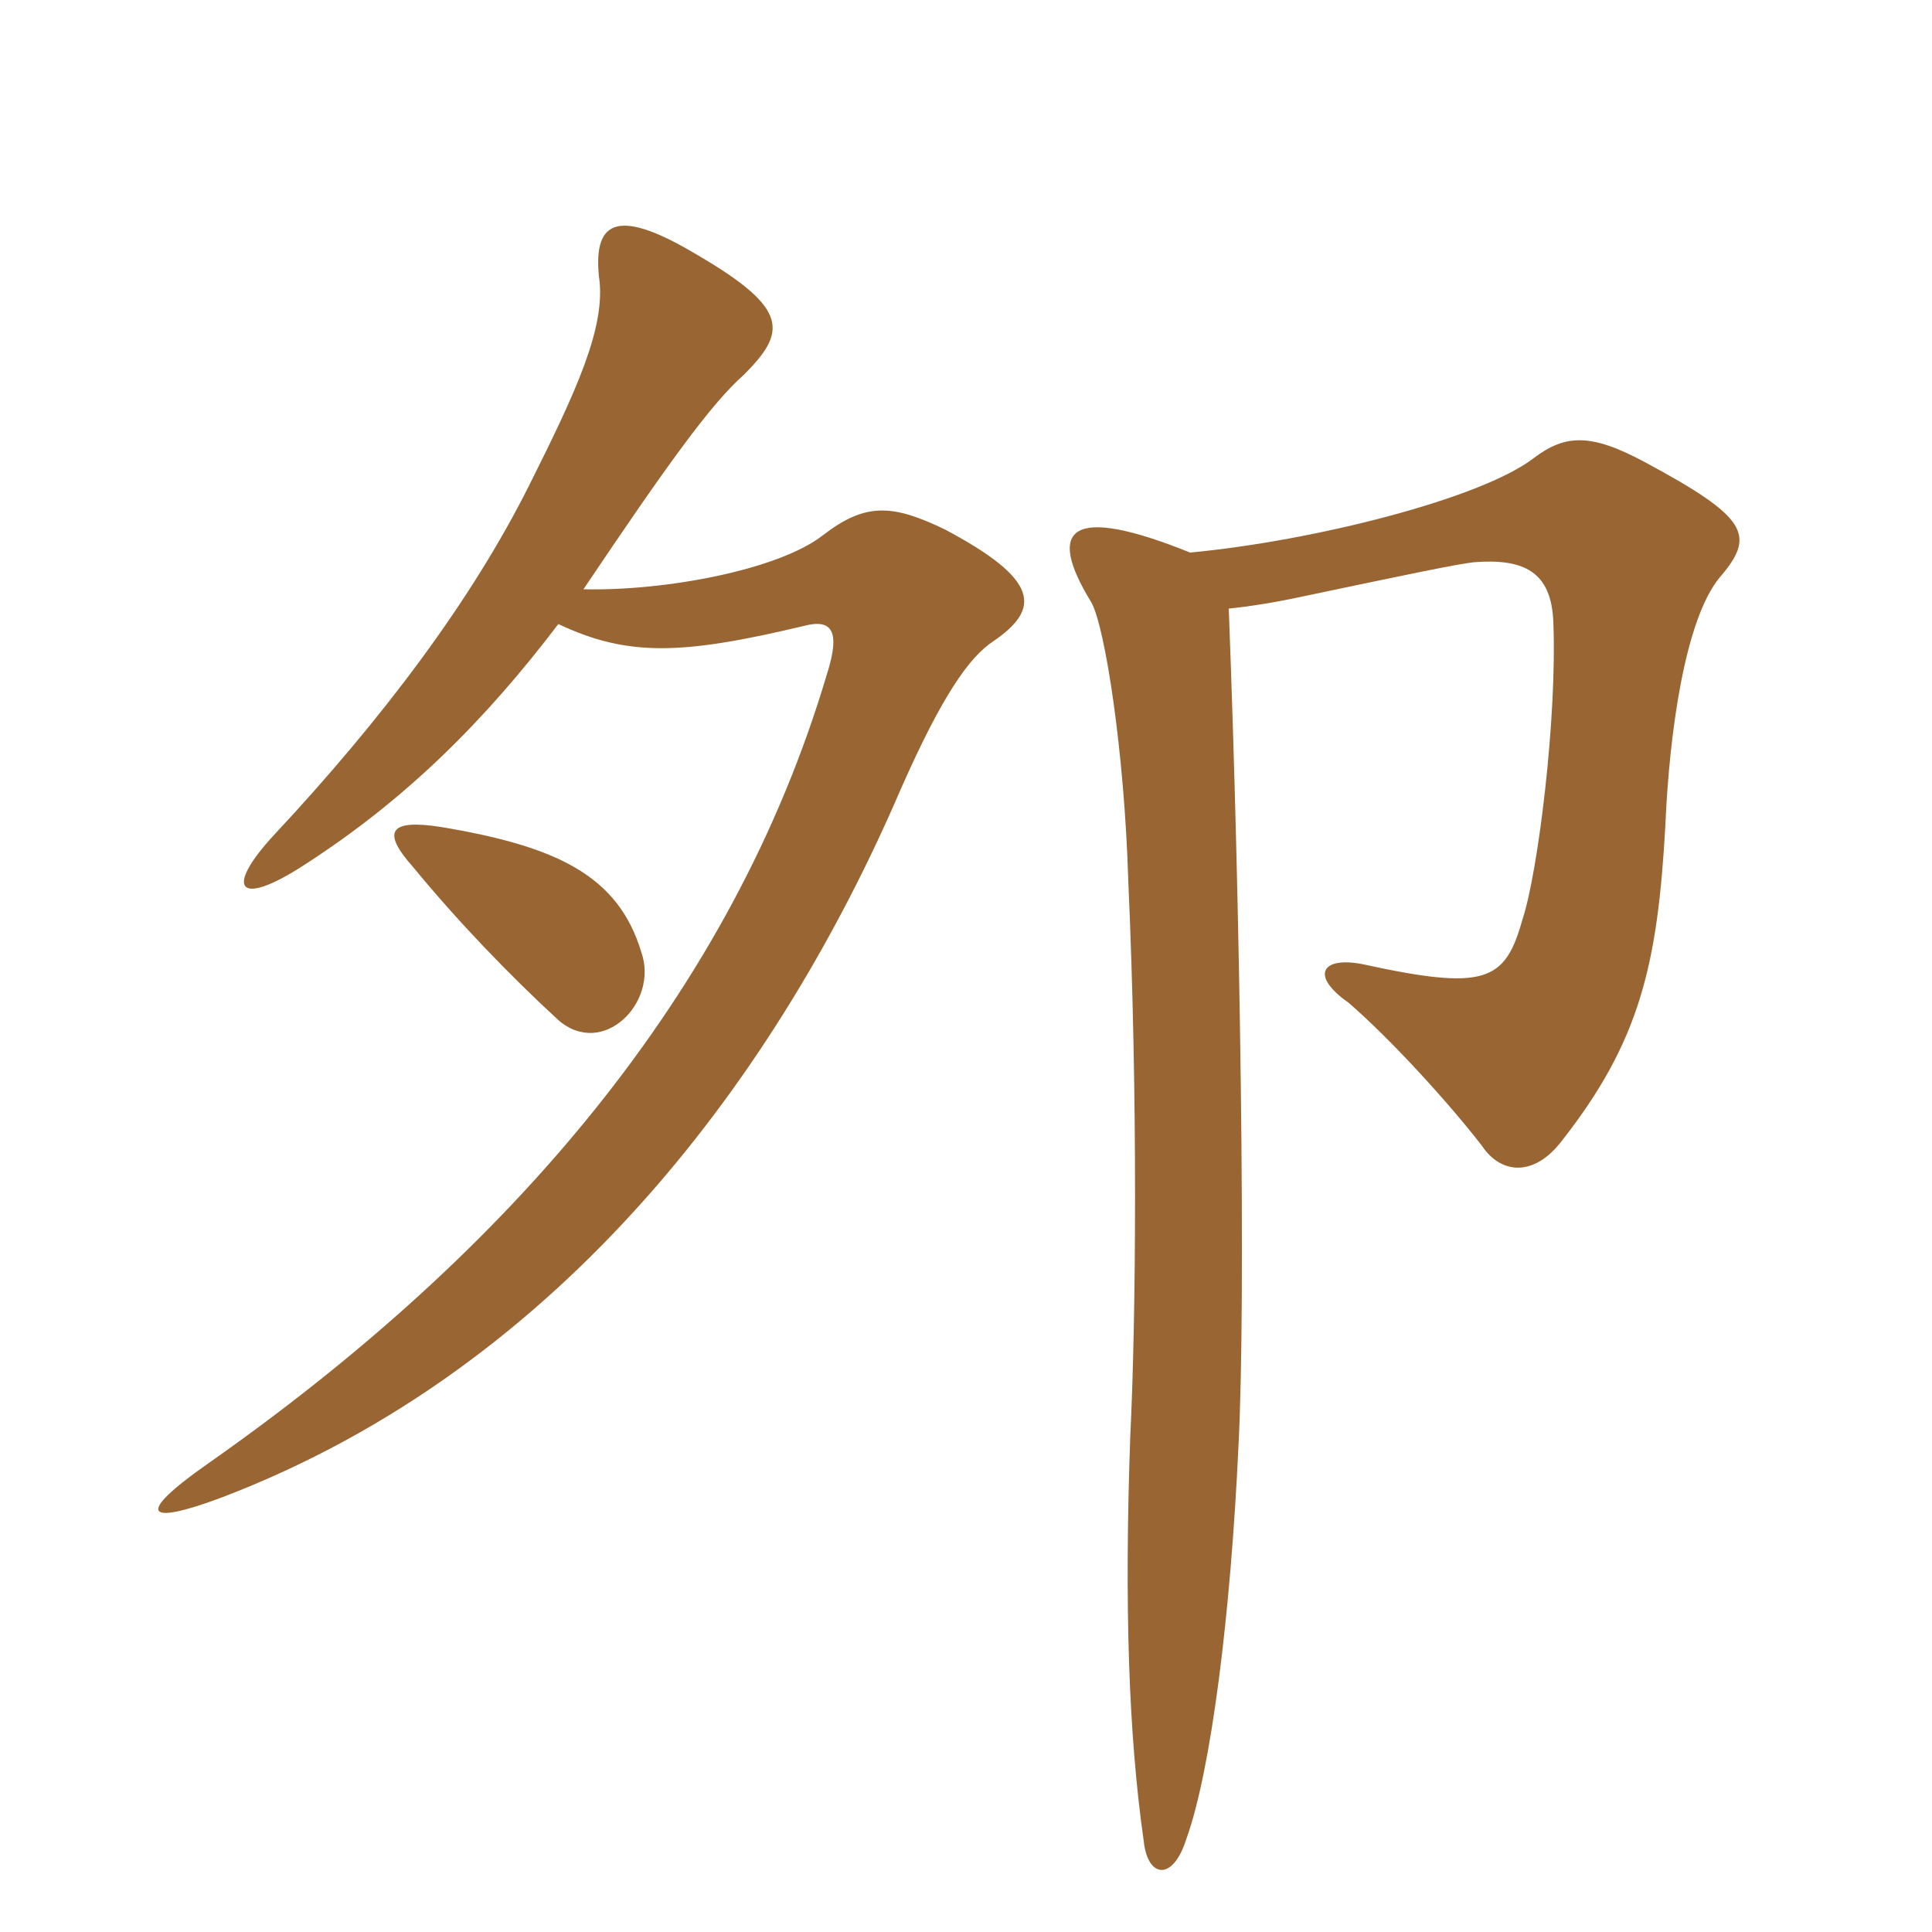 <svg xmlns="http://www.w3.org/2000/svg" xmlns:xlink="http://www.w3.org/1999/xlink" width="150" height="150"><path fill="#996633" padding="10" d="M49.80 73.95C48 67.95 43.20 65.70 34.20 64.20C30.30 63.60 29.55 64.50 32.10 67.35C35.55 71.55 39.60 75.75 43.35 79.20C46.80 82.20 51.15 77.85 49.80 73.95ZM92.40 42.90C83.10 39.15 81.15 40.95 84.75 46.80C85.80 48.75 87.30 58.35 87.60 68.40C88.35 85.20 88.20 102.45 87.75 111.60C87.30 124.50 87.60 134.55 88.80 142.95C89.10 145.80 91.05 146.10 92.10 142.80C94.05 137.40 95.55 125.25 96.15 112.35C96.75 101.10 96.30 70.65 95.40 47.25C96.90 47.10 98.85 46.80 100.95 46.35C109.50 44.55 113.10 43.80 114.45 43.65C118.35 43.35 120.45 44.40 120.60 48.30C120.90 55.80 119.40 67.80 118.20 71.40C116.85 76.20 115.35 76.95 105.75 74.85C102.60 74.25 101.70 75.75 104.70 77.85C108 80.70 112.50 85.65 115.05 88.95C116.55 91.20 119.10 91.35 121.20 88.65C127.35 80.85 128.70 74.85 129.30 64.05C129.60 57 130.80 48.15 133.50 44.85C136.35 41.55 135.75 40.20 127.65 35.85C123.45 33.60 121.50 33.75 119.10 35.55C115.05 38.70 102 42 92.40 42.90ZM43.35 48.45C48.75 51 52.95 50.85 62.40 48.60C64.65 48 65.25 49.05 64.20 52.35C56.85 77.10 39.60 97.20 16.05 113.70C10.50 117.60 11.25 118.50 17.25 116.25C43.95 106.05 60.60 82.95 69.90 61.35C73.20 53.85 75.30 51 77.10 49.80C80.85 47.25 80.70 45 73.35 41.10C69.30 39.15 67.20 39 63.90 41.55C60.45 44.25 51.60 45.90 45.30 45.75C51.75 36.15 55.20 31.35 57.75 29.10C61.05 25.80 61.35 24 54.15 19.80C48.15 16.20 46.05 16.95 46.50 21.45C47.10 25.35 44.70 30.45 41.10 37.65C36.60 46.65 29.70 55.80 21.30 64.80C17.40 69 18.45 70.50 23.55 67.20C31.50 62.10 37.65 55.95 43.35 48.45Z"/></svg>